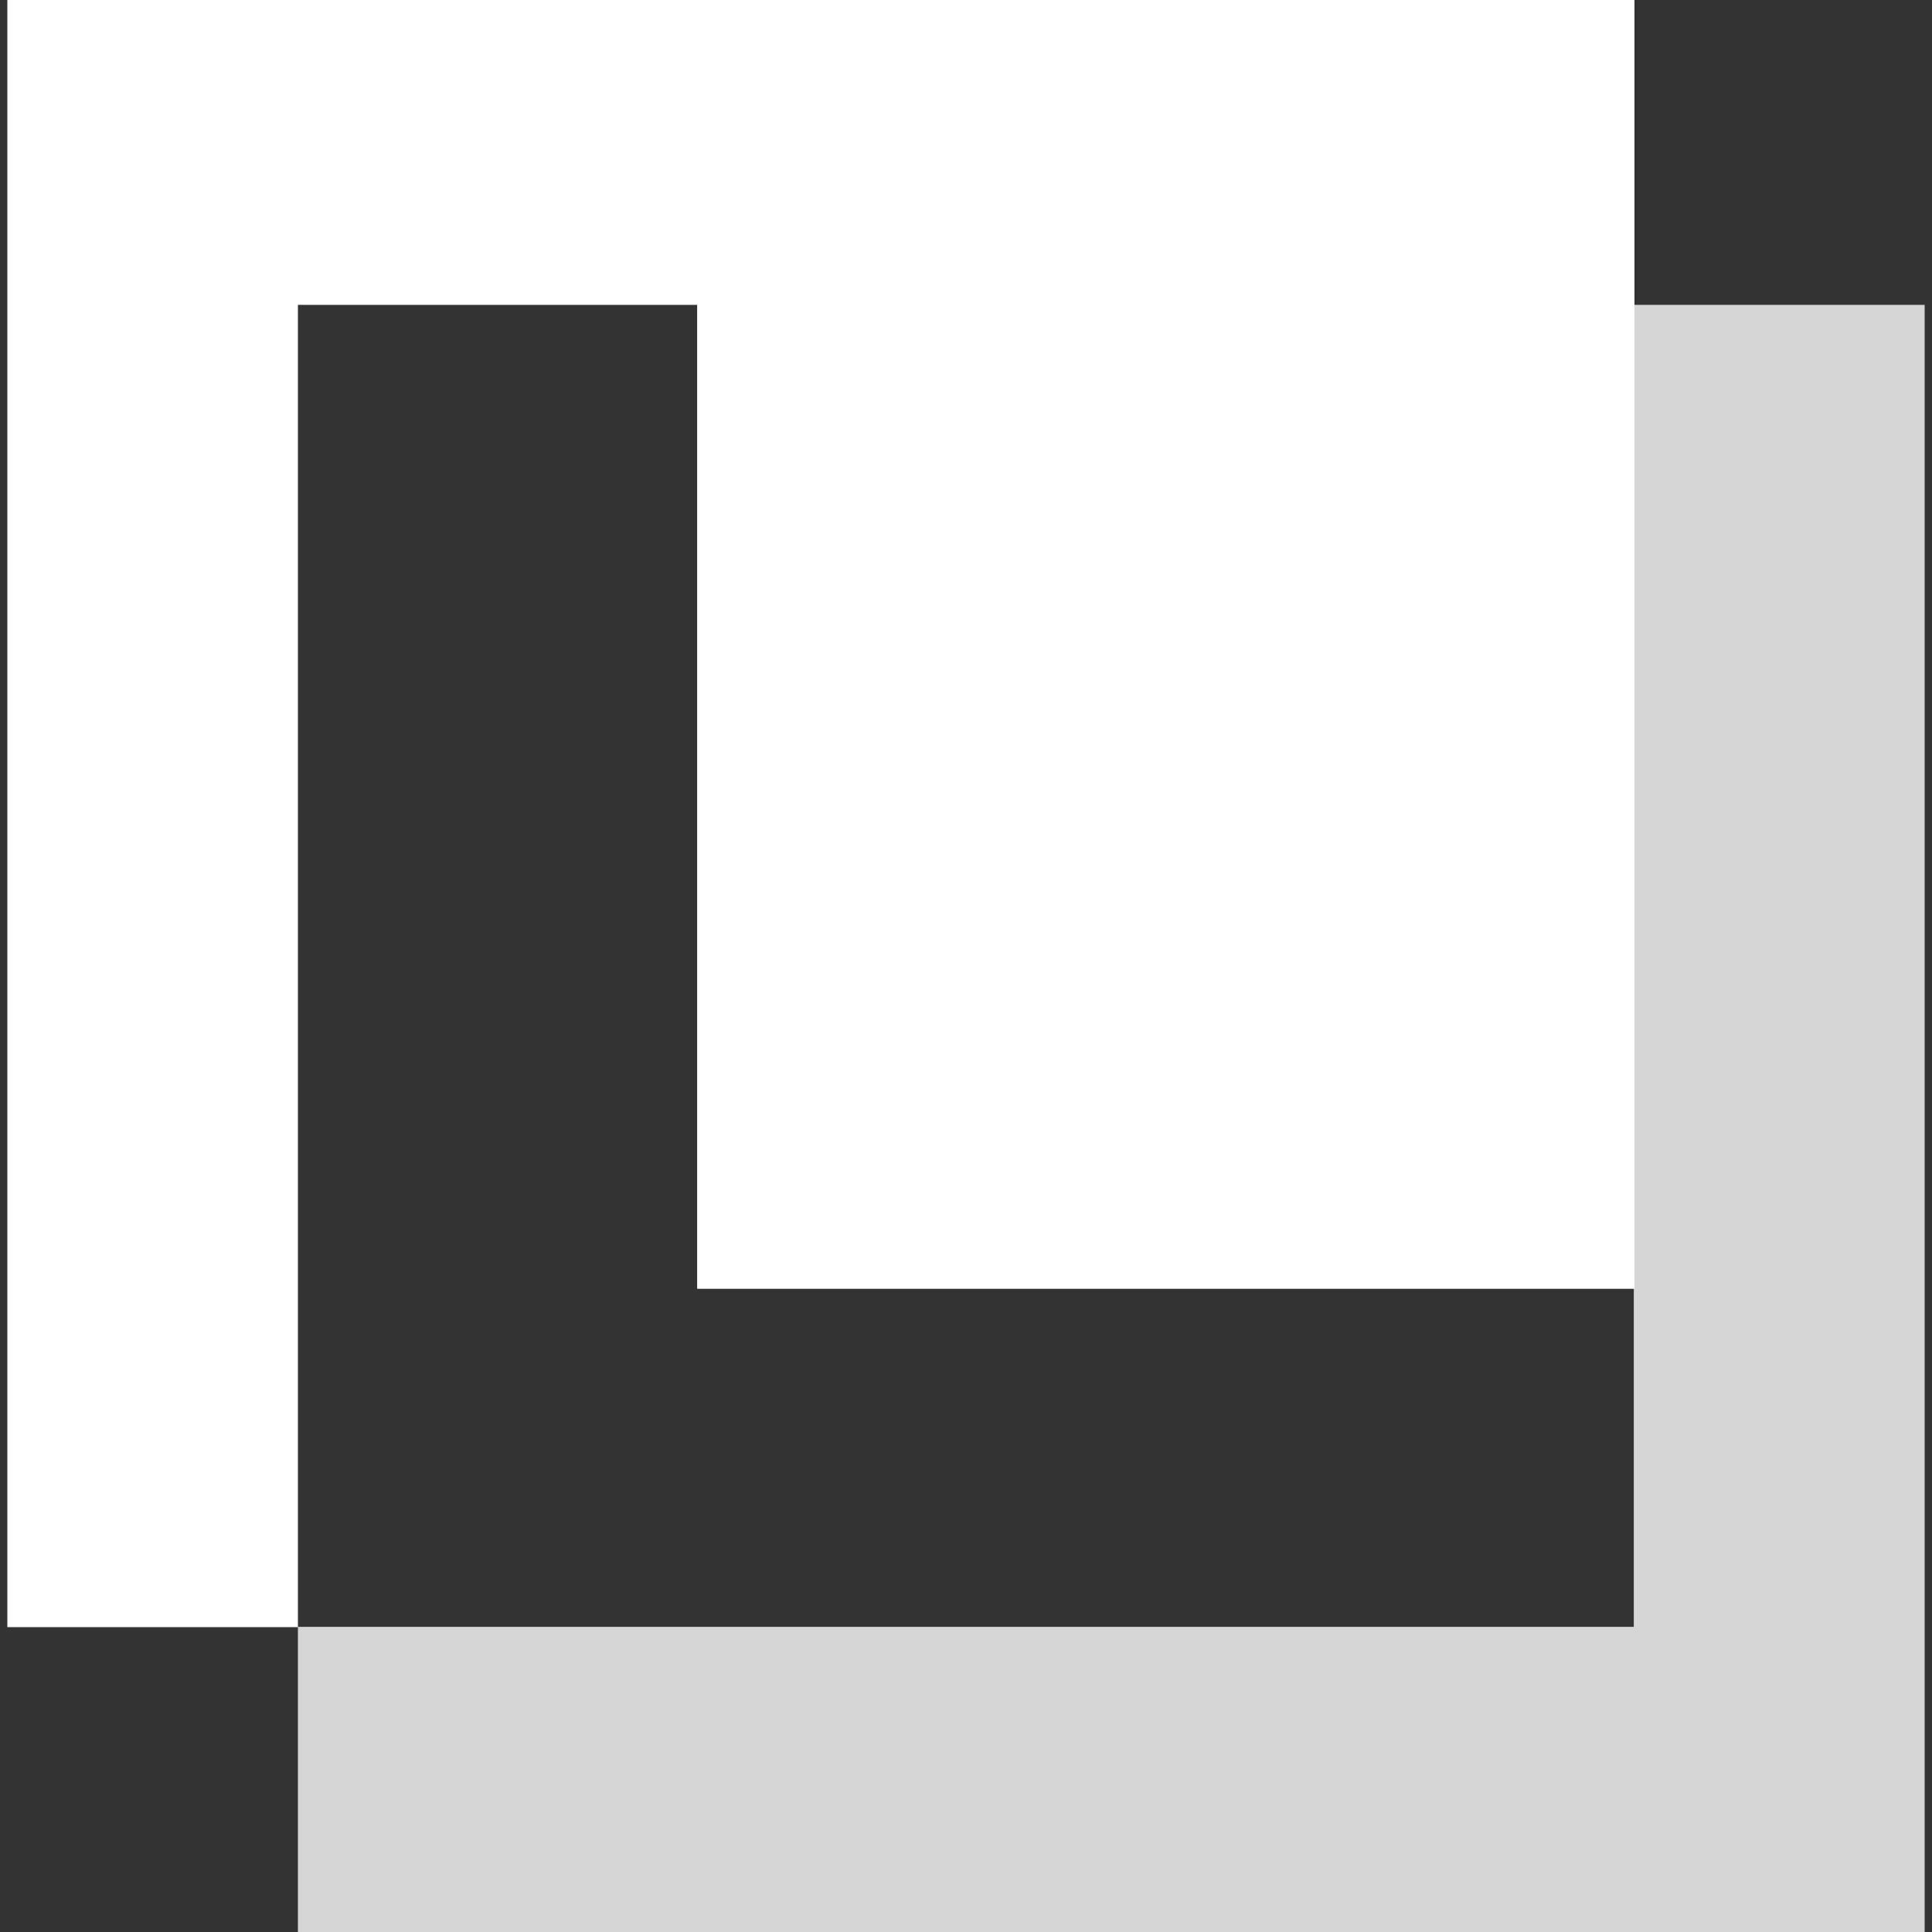 <?xml version="1.0" encoding="utf-8"?>
<!-- Generator: Adobe Illustrator 27.4.1, SVG Export Plug-In . SVG Version: 6.00 Build 0)  -->
<svg version="1.1" id="Layer_1" xmlns="http://www.w3.org/2000/svg" xmlns:xlink="http://www.w3.org/1999/xlink" x="0px" y="0px"
	 viewBox="0 0 500 500" style="enable-background:new 0 0 500 500;" xml:space="preserve">
<rect x="0" y="0" width="500" height="500" fill="#333333" stroke="none"/>
<style type="text/css">
	.st0{fill-rule:evenodd;clip-rule:evenodd;fill:#FFFFFF;}
	.st1{opacity:0.8;fill-rule:evenodd;clip-rule:evenodd;fill:#FFFFFF;}
</style>
<path class="st0" d="M422.9,333.5v87.5H77.1V78.9h103.4v254.6H422.9z M422.9,0H1.9v421.1h421.1V0z"/>
<polygon class="st1" points="498.1,78.9 180.4,78.9 180.4,333.5 422.9,333.5 422.9,421.1 77.1,421.1 77.1,500 498.1,500 "/>
</svg>
